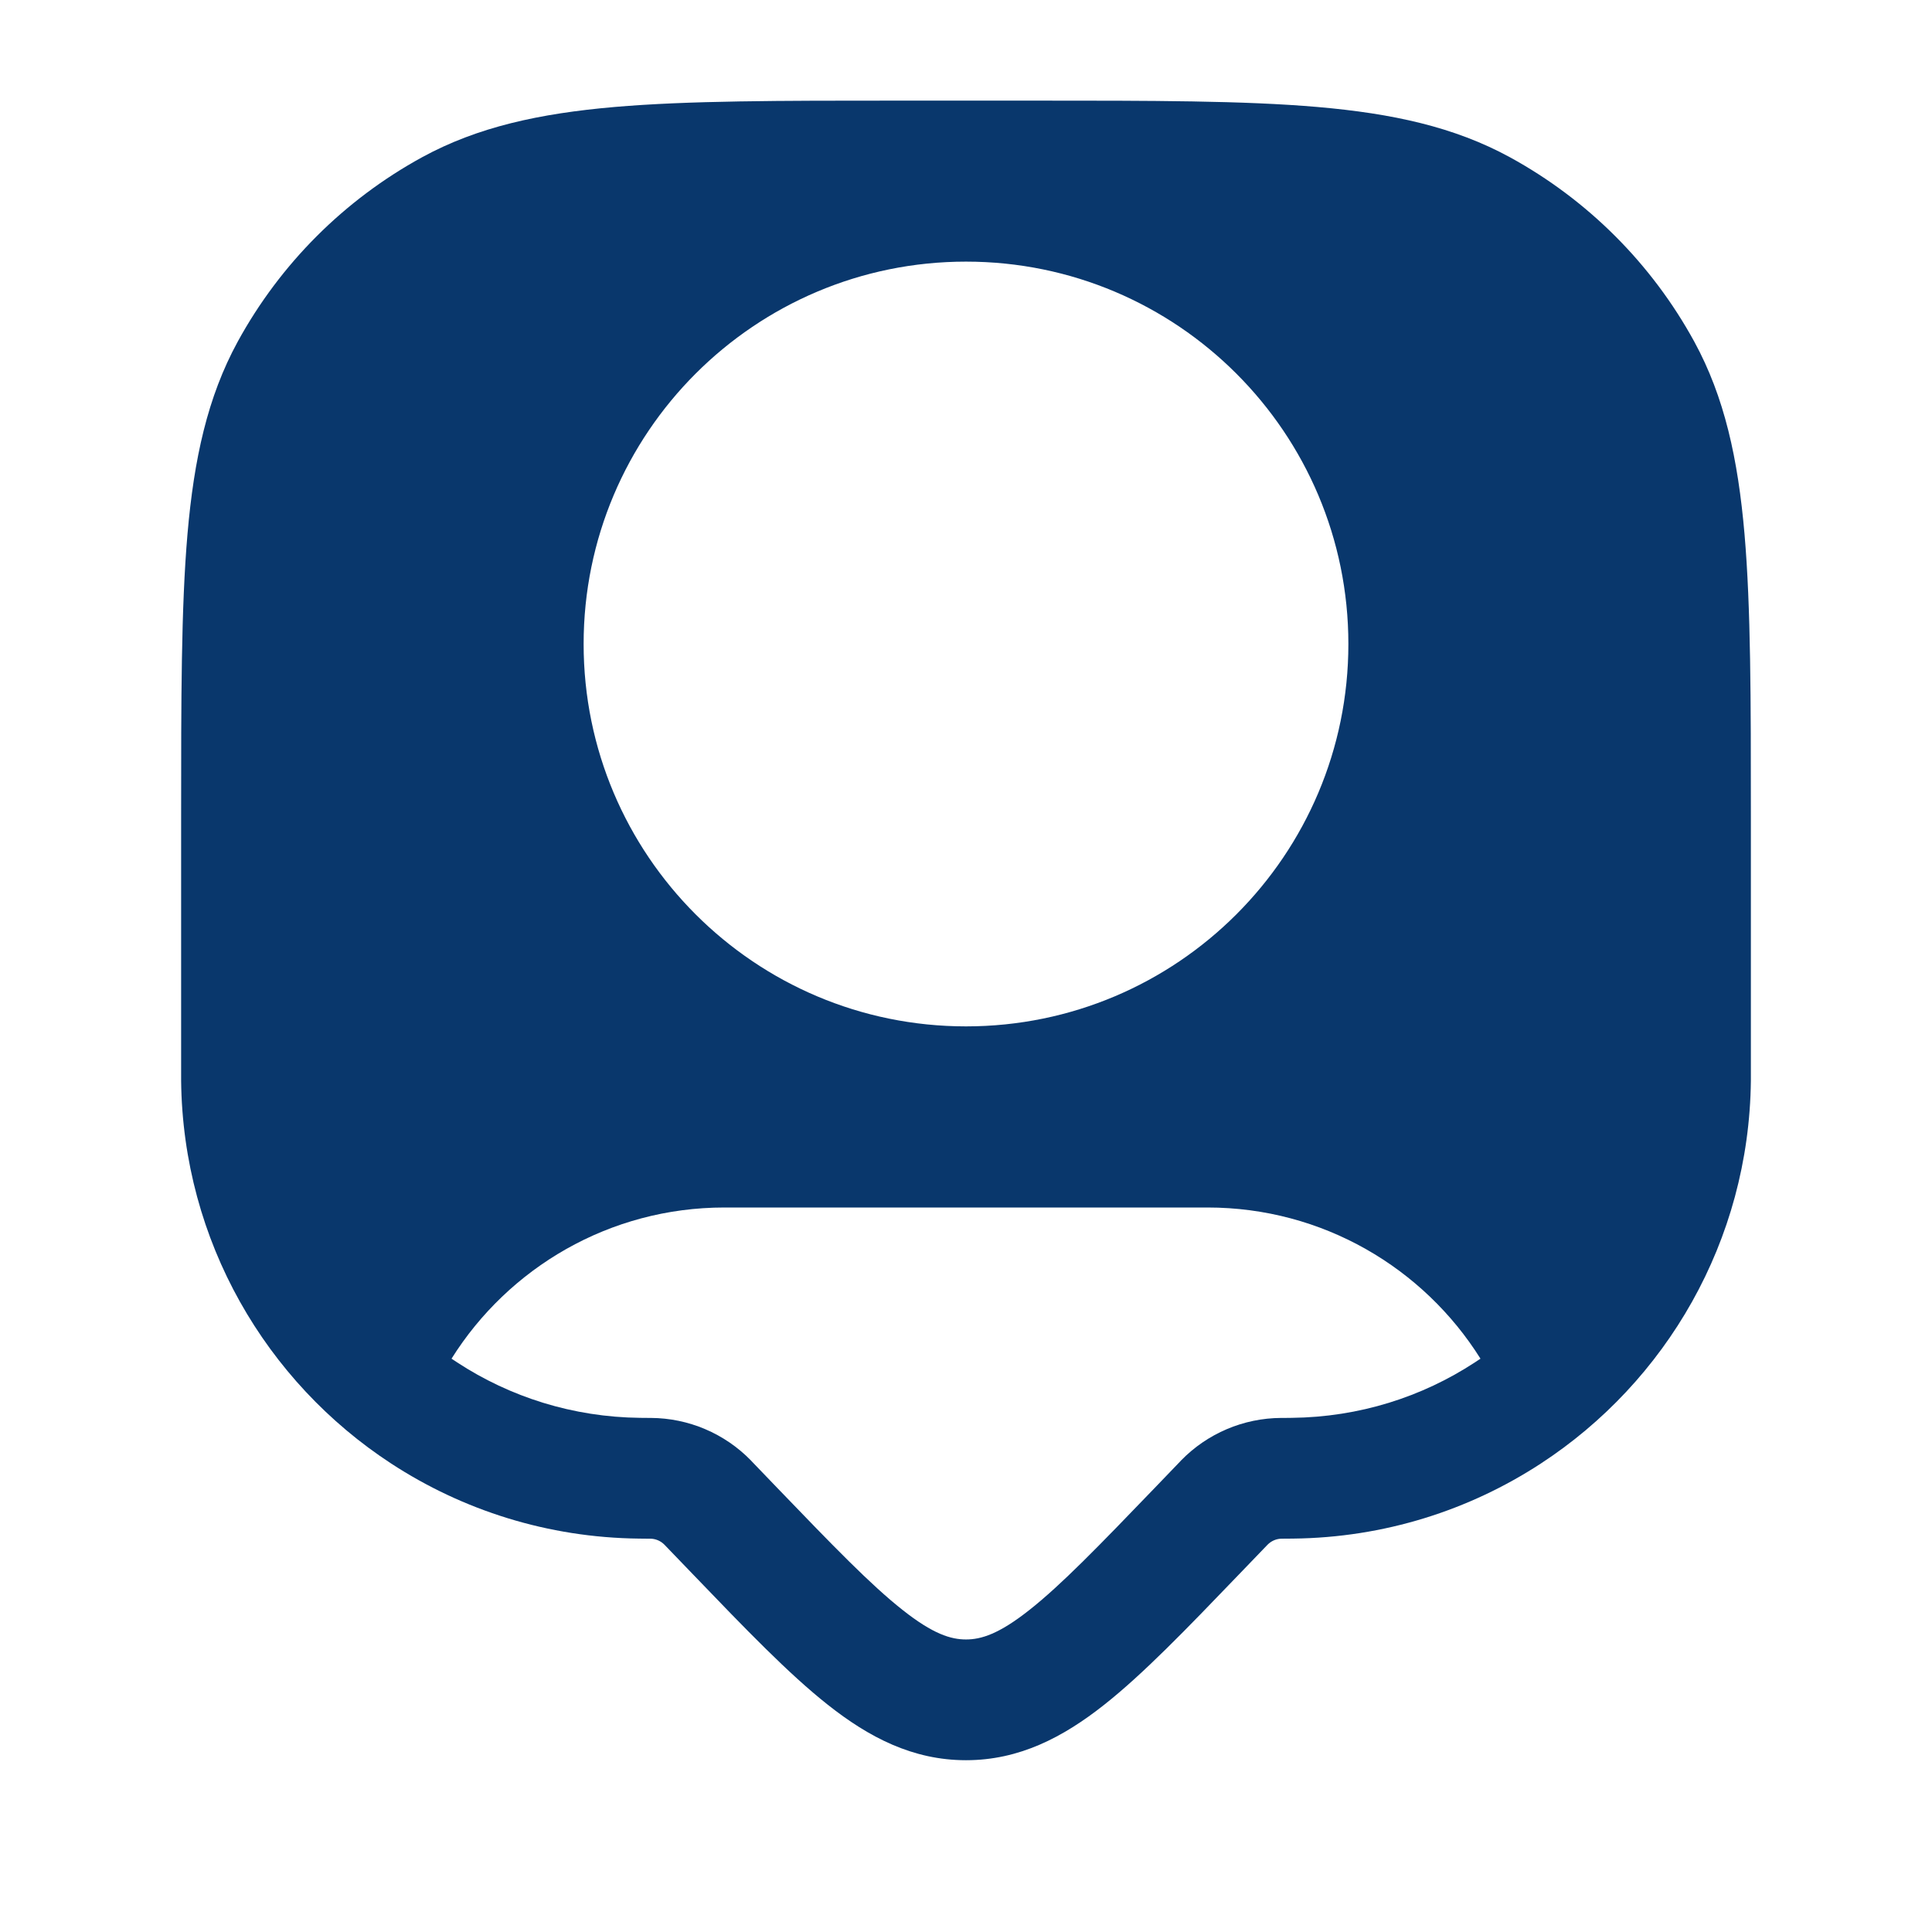 <?xml version="1.0" encoding="UTF-8"?> <svg xmlns="http://www.w3.org/2000/svg" width="24" height="24" viewBox="0 0 24 24" fill="none"> <path fill-rule="evenodd" clip-rule="evenodd" d="M12.854 1.25C14.31 1.25 15.451 1.25 16.366 1.329C17.299 1.41 18.067 1.577 18.756 1.953C19.723 2.482 20.518 3.277 21.047 4.244C21.423 4.933 21.59 5.701 21.671 6.634C21.75 7.549 21.75 8.69 21.75 10.146V13.3C21.75 13.359 21.75 13.395 21.75 13.426C21.728 15.418 20.694 17.167 19.14 18.181C18.253 18.76 17.196 19.101 16.062 19.113C16.031 19.114 15.995 19.114 15.937 19.114L15.925 19.114L15.924 19.114C15.857 19.114 15.793 19.141 15.746 19.189L15.385 19.564C14.74 20.235 14.203 20.793 13.717 21.177C13.206 21.581 12.662 21.866 12 21.866C11.338 21.866 10.794 21.581 10.283 21.177C9.797 20.793 9.26 20.235 8.615 19.564L8.255 19.19L8.254 19.189C8.207 19.141 8.143 19.114 8.076 19.114L8.075 19.114L8.063 19.114C8.052 19.114 8.042 19.114 8.032 19.114C7.991 19.114 7.963 19.114 7.938 19.113C6.804 19.101 5.747 18.76 4.86 18.181C3.306 17.167 2.272 15.418 2.25 13.426C2.25 13.395 2.25 13.359 2.25 13.3V10.146C2.25 8.69 2.25 7.549 2.329 6.634C2.41 5.701 2.577 4.933 2.953 4.244C3.482 3.277 4.277 2.482 5.244 1.953C5.933 1.577 6.701 1.41 7.634 1.329C8.549 1.25 9.69 1.25 11.146 1.25H12.854ZM18.391 16.878C17.684 15.75 16.43 15 15 15H9C7.571 15 6.316 15.75 5.609 16.878C5.632 16.894 5.656 16.91 5.68 16.925C6.335 17.353 7.114 17.604 7.954 17.613C7.976 17.614 8.003 17.614 8.069 17.614L8.084 17.614C8.553 17.616 9.002 17.807 9.329 18.143L9.339 18.154L9.658 18.486C10.35 19.205 10.817 19.688 11.213 20C11.591 20.299 11.812 20.366 12 20.366C12.188 20.366 12.409 20.299 12.787 20C13.183 19.688 13.65 19.205 14.342 18.486L14.661 18.154L14.671 18.143C14.998 17.807 15.447 17.616 15.916 17.614L15.931 17.614C15.944 17.614 15.955 17.614 15.964 17.614C16.007 17.614 16.028 17.614 16.046 17.613C16.886 17.604 17.666 17.353 18.32 16.925C18.344 16.91 18.368 16.894 18.391 16.878ZM12 3.25C9.377 3.25 7.25 5.377 7.25 8C7.25 10.623 9.377 12.75 12 12.75C14.623 12.75 16.75 10.623 16.75 8C16.75 5.377 14.623 3.25 12 3.25Z" fill="#09376C"></path> </svg> 